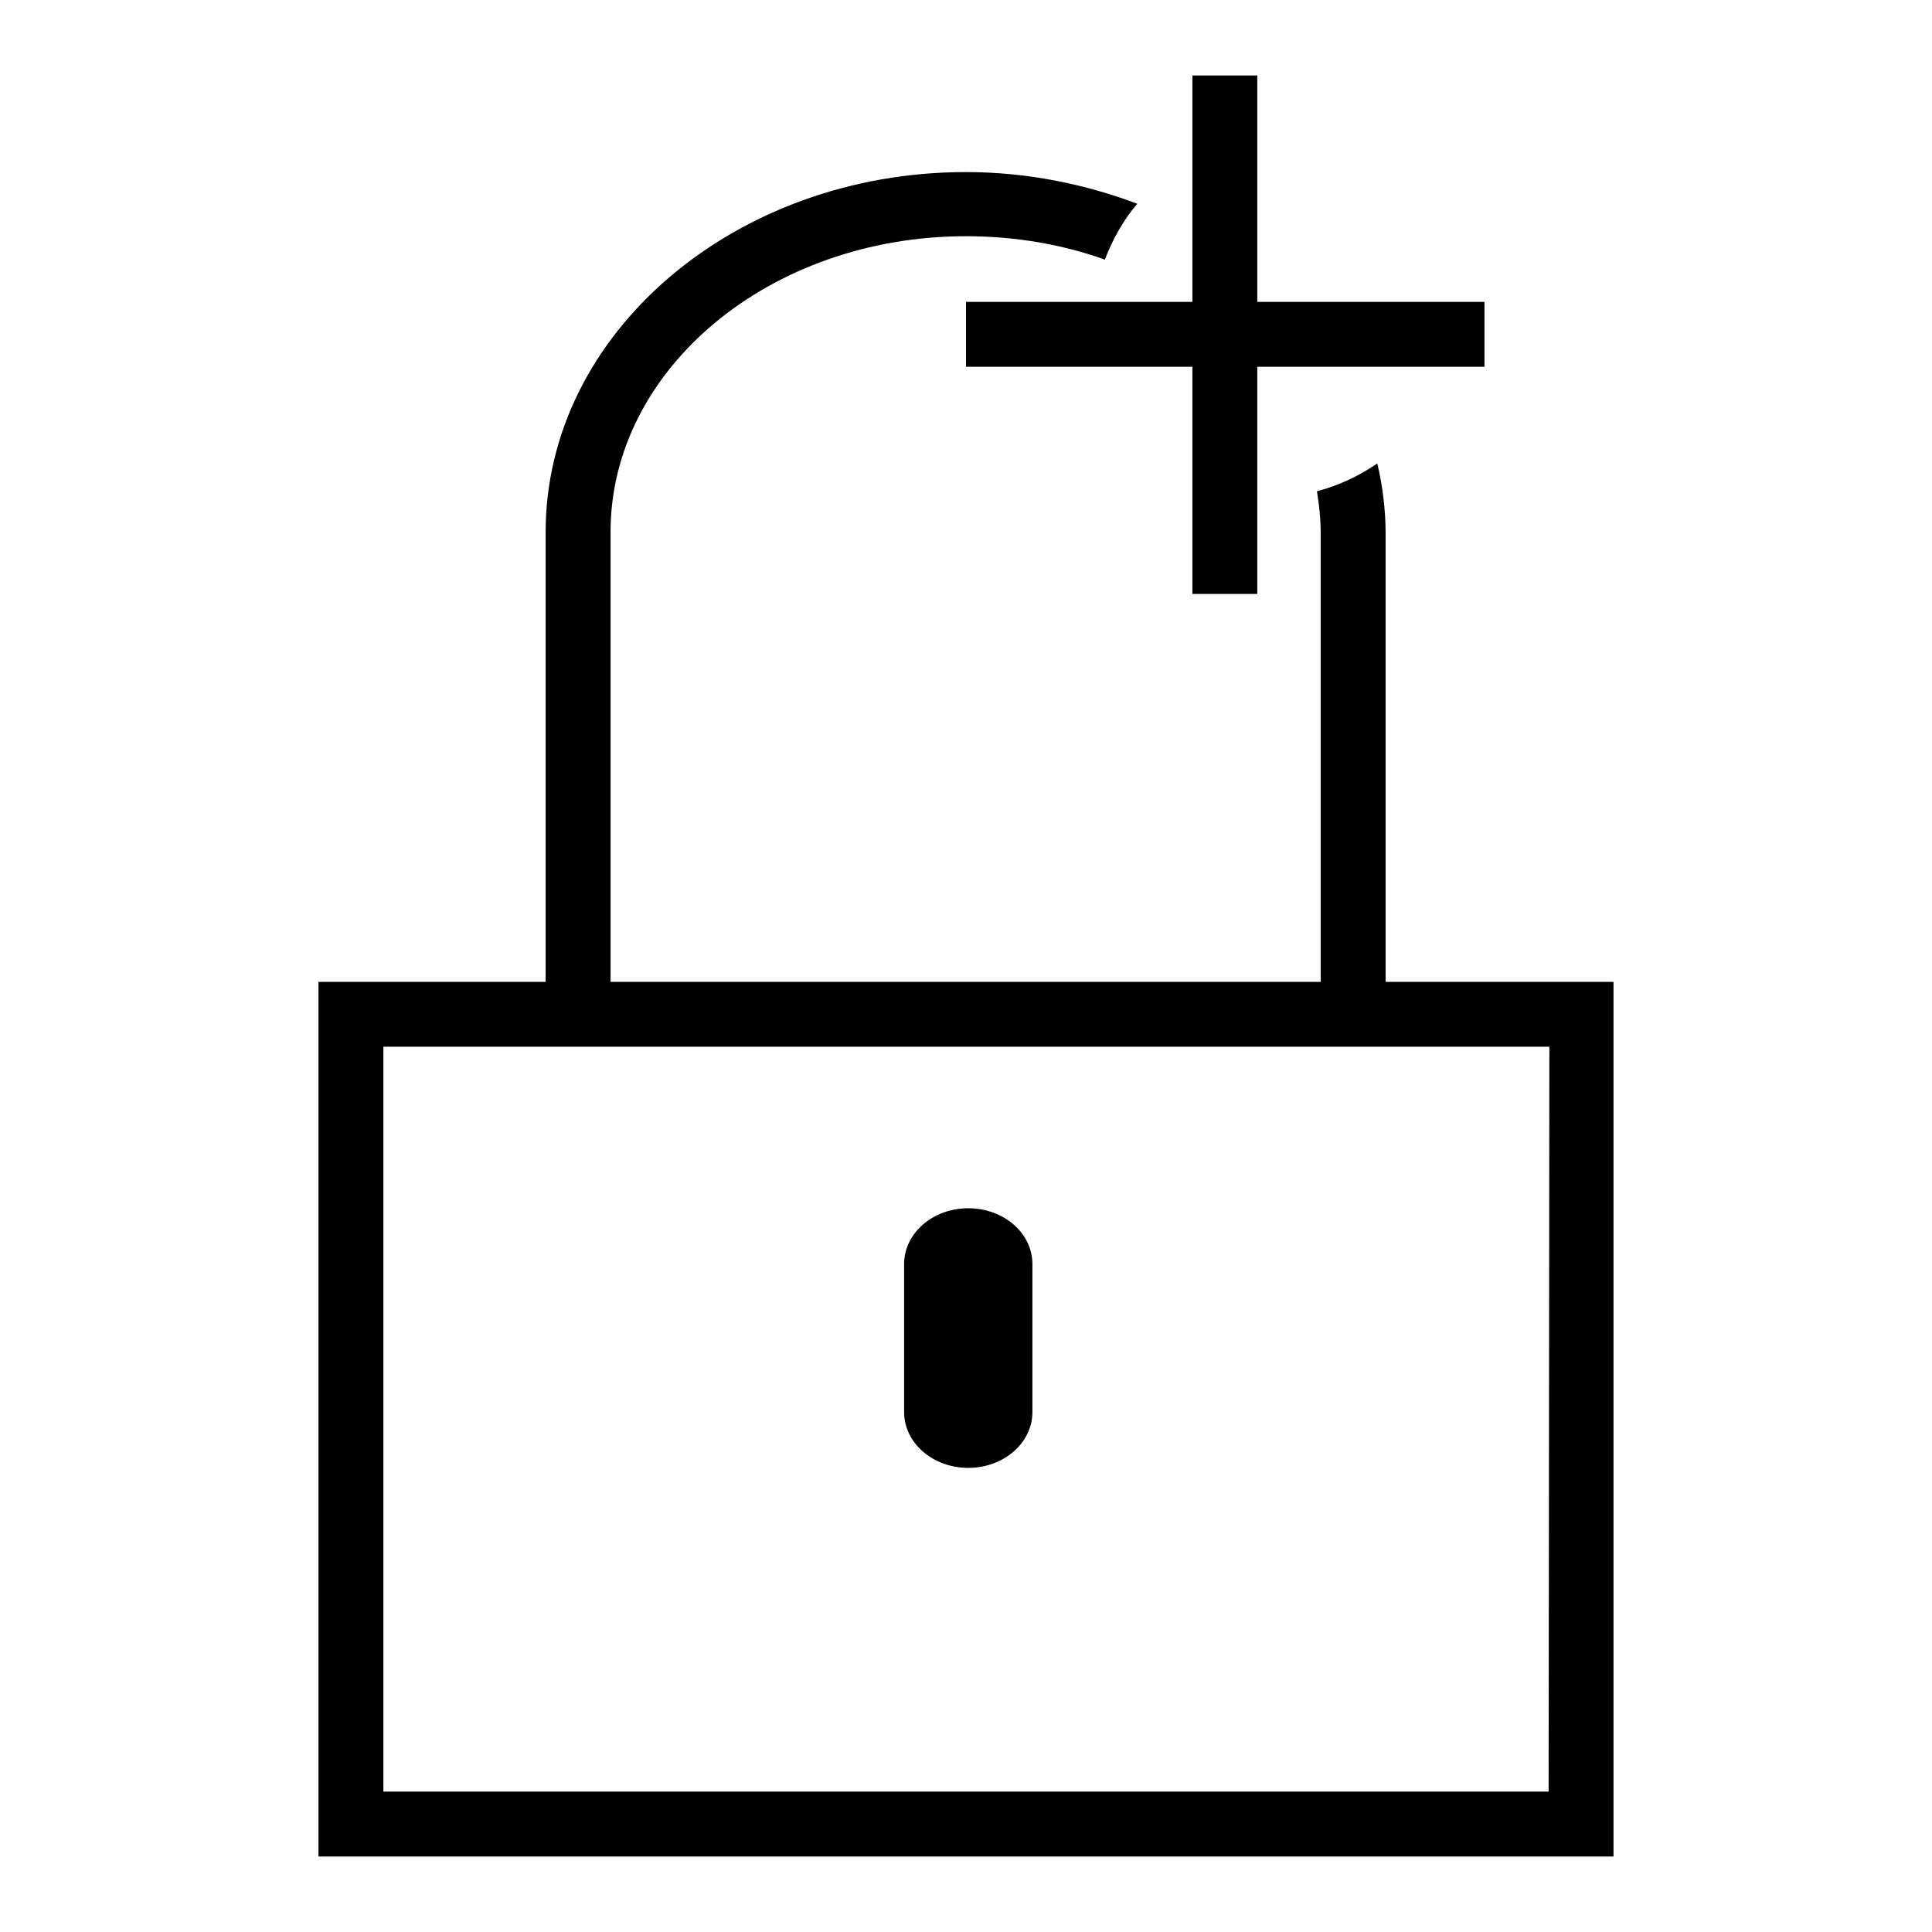 <?xml version="1.0" encoding="utf-8"?>
<!-- Svg Vector Icons : http://www.onlinewebfonts.com/icon -->
<!DOCTYPE svg PUBLIC "-//W3C//DTD SVG 1.1//EN" "http://www.w3.org/Graphics/SVG/1.1/DTD/svg11.dtd">
<svg version="1.1" xmlns="http://www.w3.org/2000/svg" xmlns:xlink="http://www.w3.org/1999/xlink" x="0px" y="0px" viewBox="0 0 256 256" enable-background="new 0 0 256 256" xml:space="preserve">
<g><g><path fill="#000000" d="M158,10h8.6v68.7H158V10z"/><path fill="#000000" d="M128,40h68.7v8.6H128V40z"/><path fill="#000000" d="M42.2,130.1V246h171.6V130.1H42.2z M205.2,237.4H50.8v-98.7h154.5L205.2,237.4L205.2,237.4z"/><path fill="#000000" d="M136.8,187.1c0,4.1-3.8,7.4-8.5,7.4l0,0c-4.7,0-8.5-3.3-8.5-7.4v-19.6c0-4.1,3.8-7.4,8.5-7.4l0,0c4.7,0,8.5,3.3,8.5,7.4V187.1z"/><path fill="#000000" d="M174.5,65.1c0.3,1.8,0.5,3.7,0.5,5.6v66h8.6v-66c0-3.2-0.4-6.3-1.1-9.3C180.2,63,177.5,64.3,174.5,65.1z"/><path fill="#000000" d="M150.7,27c-6.9-2.6-14.6-4.2-22.7-4.2c-30.7,0-55.7,21.4-55.7,47.7v66h8.6v-66c0-21.6,21.1-39.2,47.1-39.2c6.6,0,12.8,1.1,18.4,3.1C147.4,31.8,148.8,29.2,150.7,27z"/></g></g>
</svg>